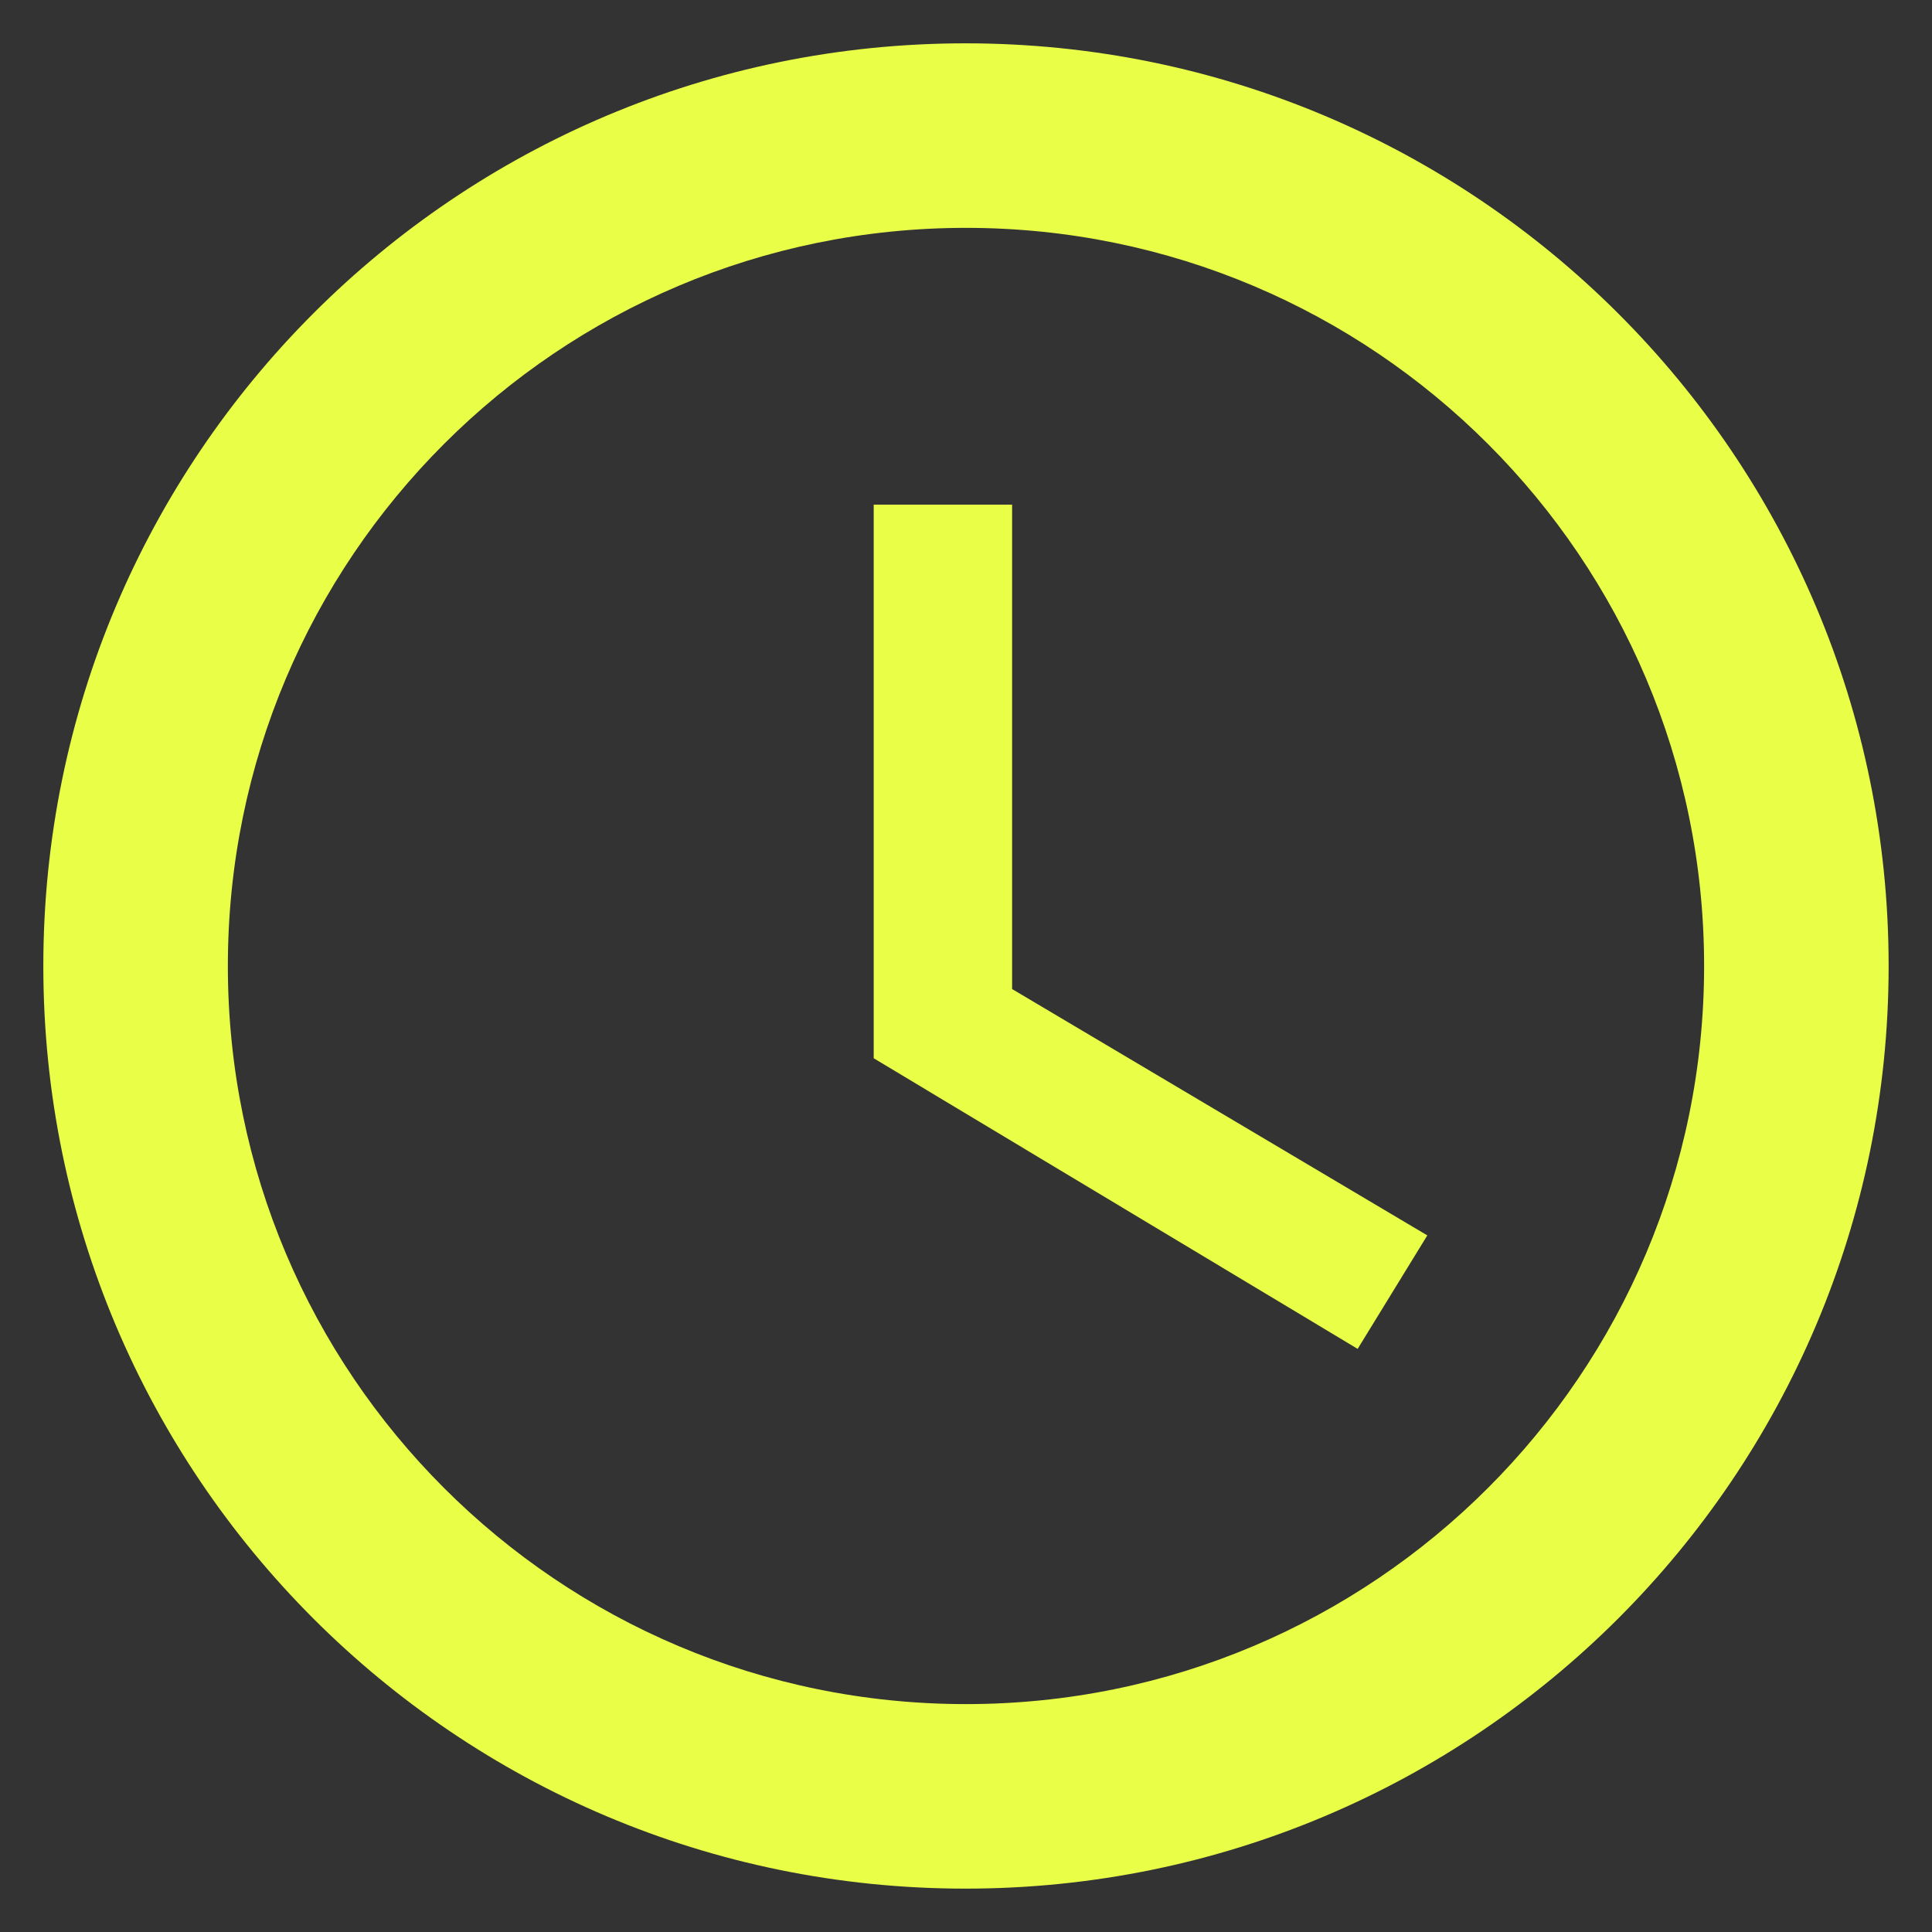 <svg xmlns="http://www.w3.org/2000/svg" xmlns:xlink="http://www.w3.org/1999/xlink" width="500" zoomAndPan="magnify" viewBox="0 0 375 375" height="500" preserveAspectRatio="xMidYMid meet" version="1.2"><rect x="0" y="0" width="375" height="375" fill="#333333" stroke="none"/><defs><clipPath id="45a56d291f"><path d="M 8.41 8.41 L 366.91 8.41 L 366.91 366.91 L 8.41 366.91 Z M 8.41 8.41 "/></clipPath></defs><g id="87362bdd13"><g clip-rule="nonzero" clip-path="url(#45a56d291f)"><path style=" stroke:none;fill-rule:nonzero;fill:#e9ff47;fill-opacity:1;" d="M 187.406 8.41 C 88.461 8.41 8.41 88.551 8.41 187.496 C 8.41 286.441 88.461 366.582 187.406 366.582 C 286.352 366.582 366.582 286.441 366.582 187.496 C 366.582 88.551 286.352 8.41 187.406 8.41 Z M 187.496 330.766 C 108.34 330.766 44.227 266.652 44.227 187.496 C 44.227 108.34 108.34 44.227 187.496 44.227 C 266.652 44.227 330.766 108.34 330.766 187.496 C 330.766 266.652 266.652 330.766 187.496 330.766 Z M 187.496 330.766 "/></g><path style=" stroke:none;fill-rule:nonzero;fill:#e9ff47;fill-opacity:1;" d="M 196.449 97.953 L 169.586 97.953 L 169.586 205.406 L 263.52 261.816 L 277.039 239.789 L 196.449 191.973 Z M 196.449 97.953 "/></g></svg>